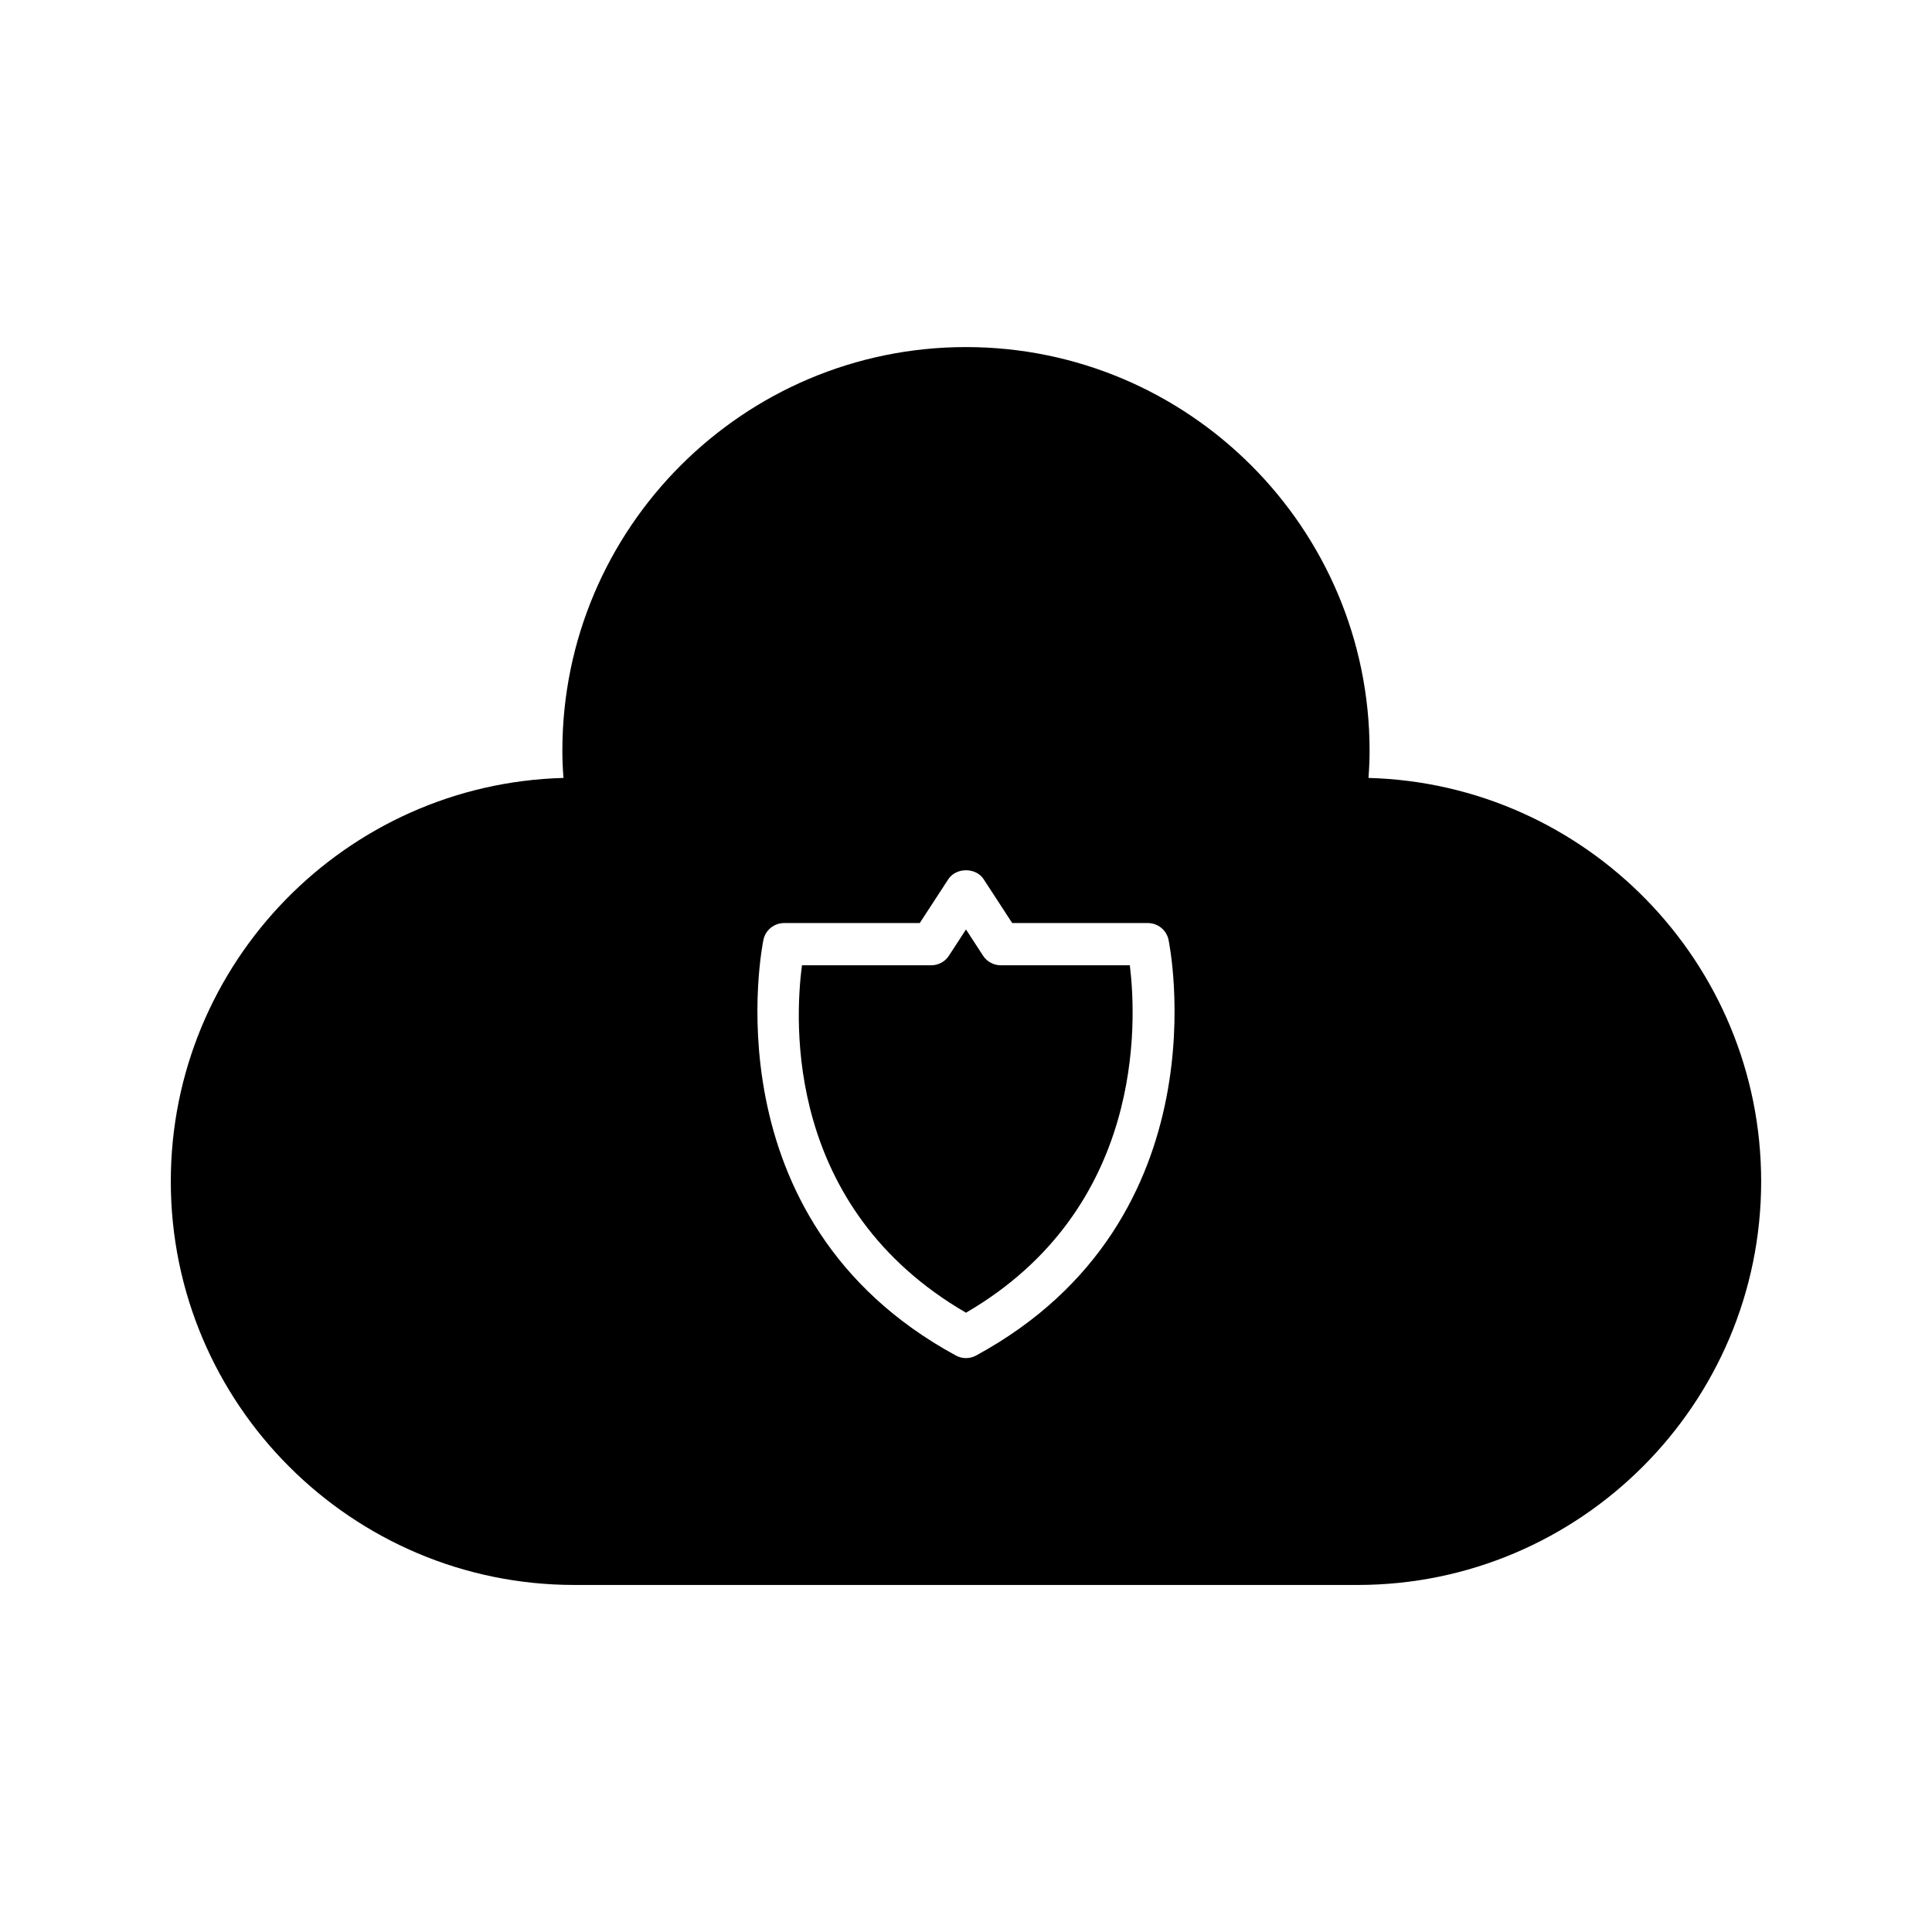 <?xml version="1.0" encoding="UTF-8"?>
<!-- Uploaded to: ICON Repo, www.svgrepo.com, Generator: ICON Repo Mixer Tools -->
<svg fill="#000000" width="800px" height="800px" version="1.1" viewBox="144 144 512 512" xmlns="http://www.w3.org/2000/svg">
 <g>
  <path d="m409.21 399.81c-1.895 0-3.66-0.957-4.691-2.543l-4.519-6.949-4.523 6.949c-1.031 1.59-2.797 2.543-4.691 2.543h-34.25c-2.004 15.051-4.414 64.254 43.465 92.074 47.34-27.559 45.266-77.094 43.418-92.074z"/>
  <path d="m506.66 350.16c0.195-2.535 0.293-4.906 0.293-7.231 0-58.977-47.98-106.95-106.96-106.95-58.977 0-106.96 47.977-106.96 106.95 0 2.324 0.094 4.699 0.293 7.231-57.641 1.539-104.06 48.91-104.06 106.92 0 58.973 47.98 106.95 106.96 106.95h207.54c58.973 0 106.96-47.977 106.96-106.95-0.004-58.008-46.426-105.38-104.07-106.92zm-103.99 153.07c-0.832 0.453-1.754 0.68-2.672 0.68s-1.84-0.227-2.672-0.68c-66.336-36.043-51.16-109.47-51-110.21 0.562-2.57 2.836-4.402 5.469-4.402h35.949l7.562-11.609c2.062-3.176 7.32-3.176 9.379 0l7.559 11.609h35.953c2.633 0 4.906 1.832 5.469 4.402 0.164 0.738 15.34 74.16-50.996 110.21z"/>
 </g>
</svg>